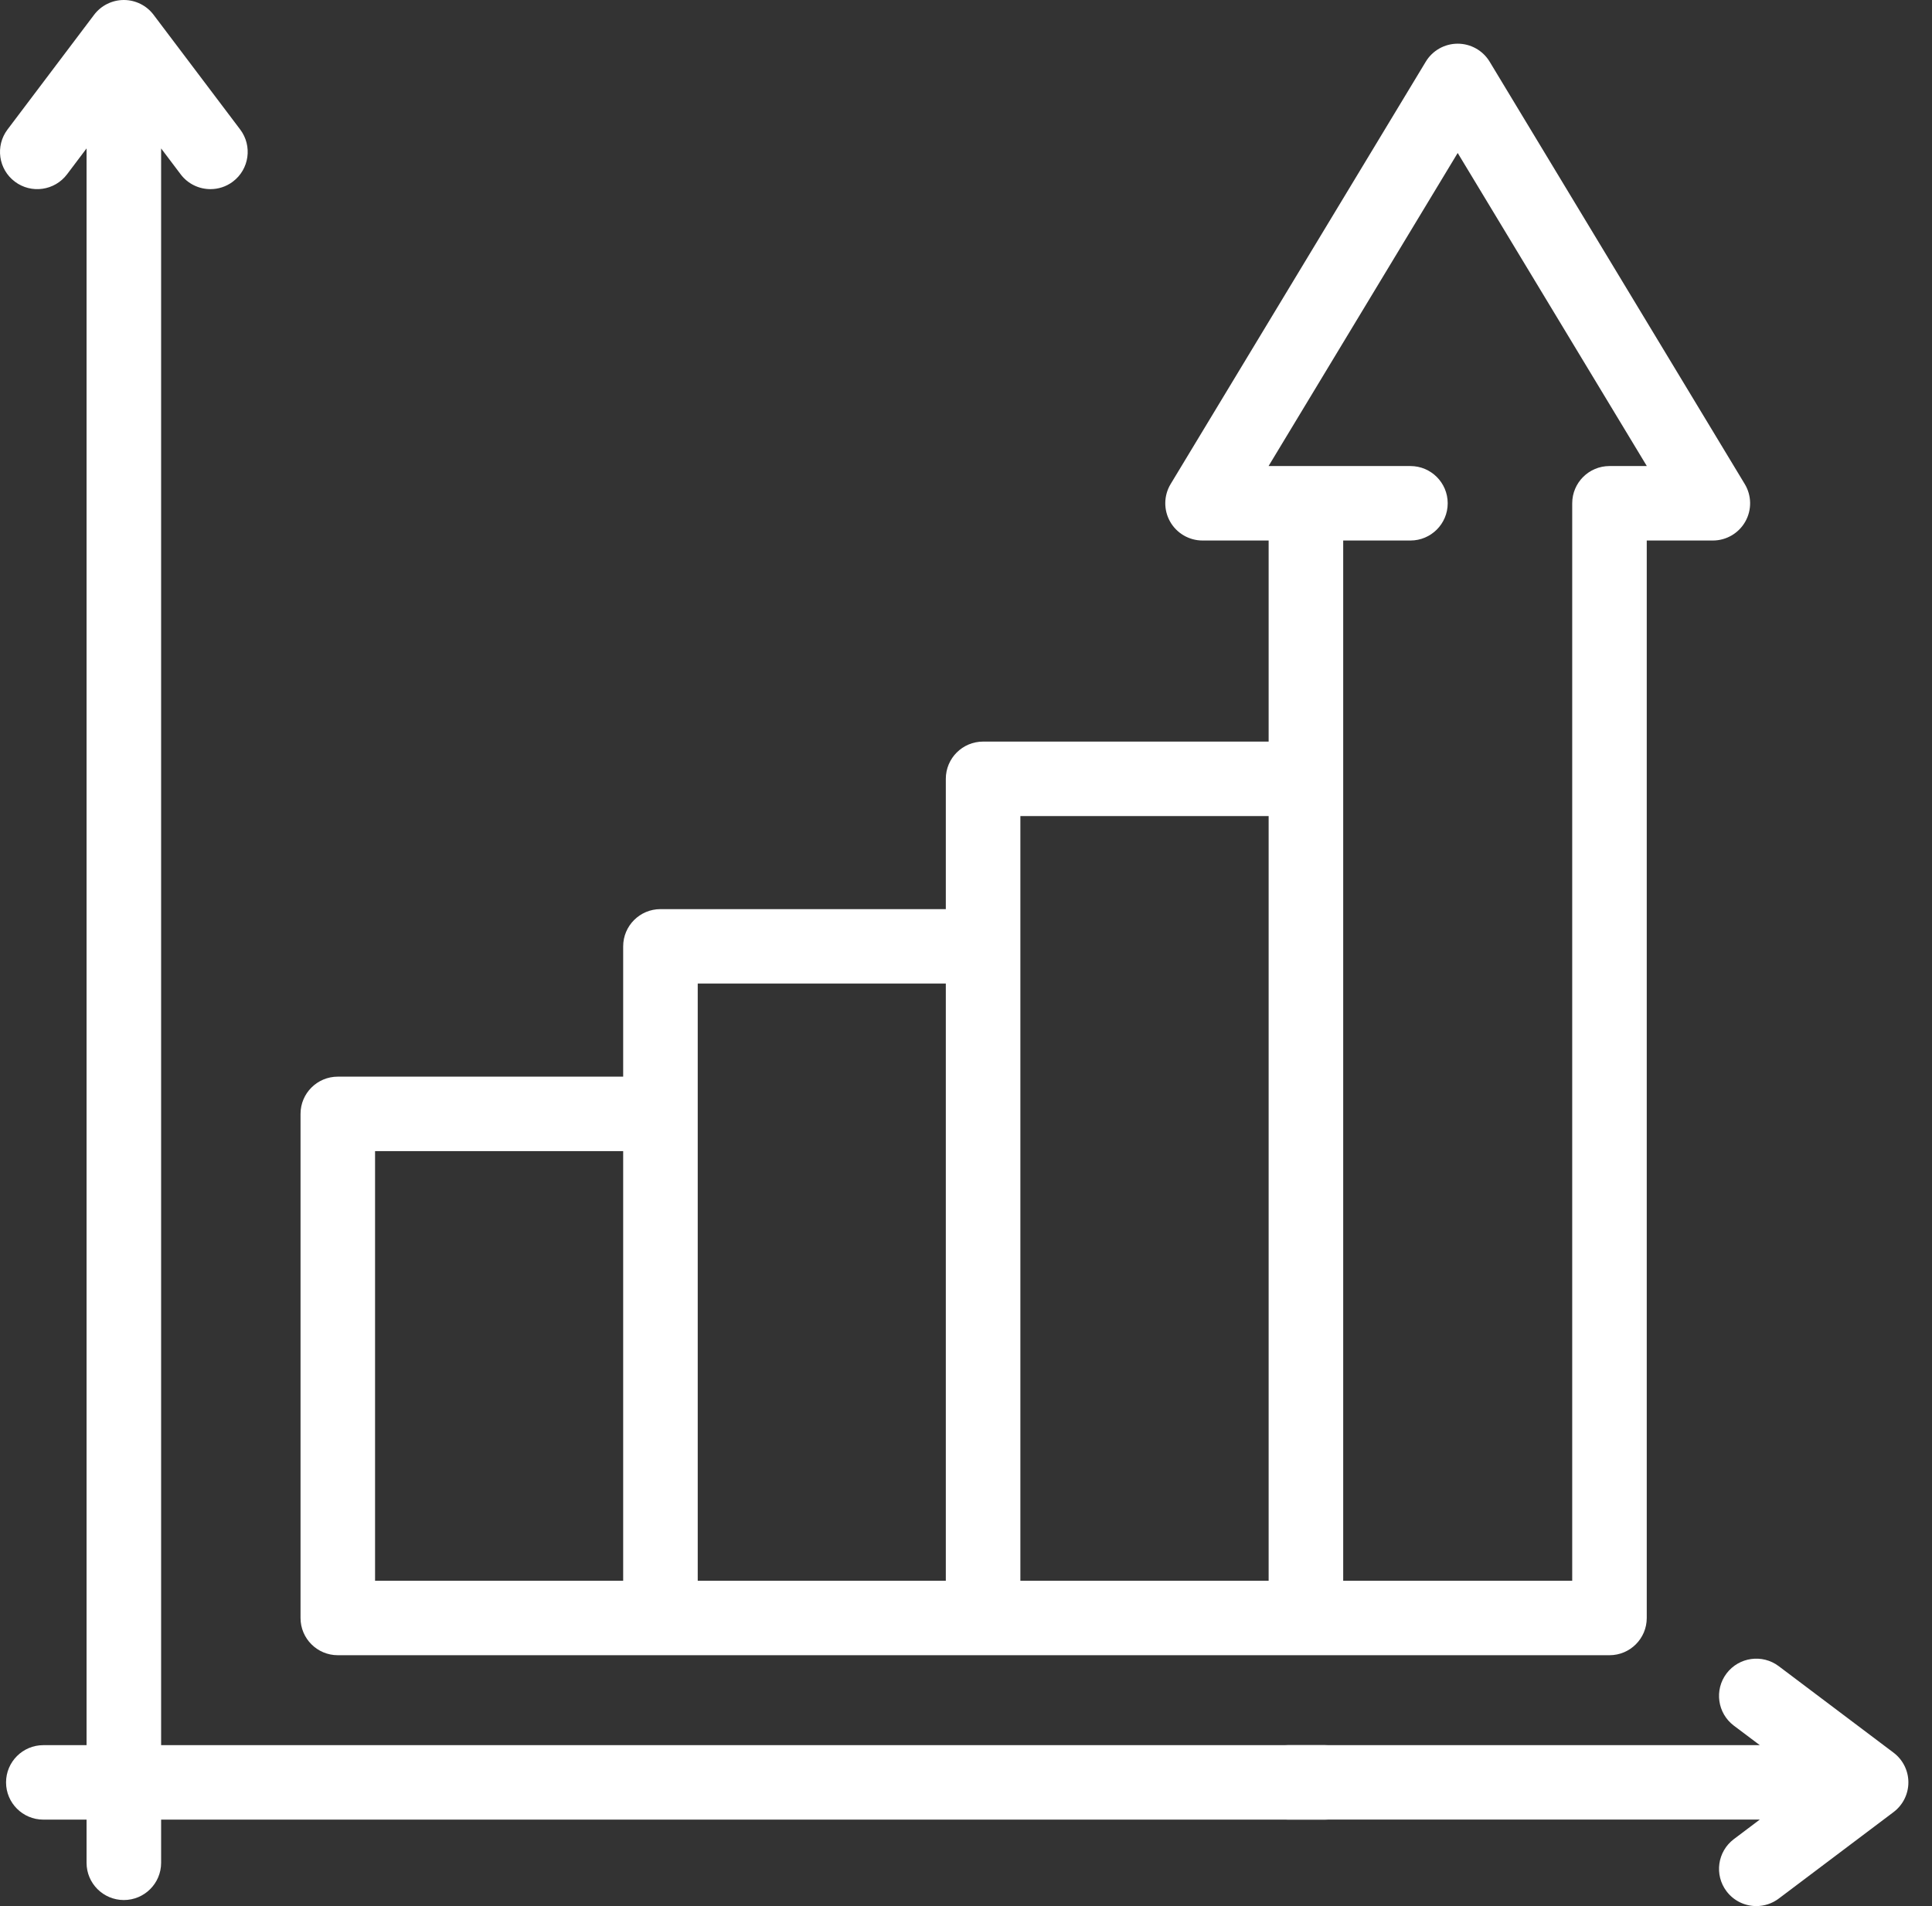 <svg width="76" height="75" viewBox="0 0 76 75" fill="none" xmlns="http://www.w3.org/2000/svg">
<rect x="0" y="0" width="76" height="75" fill="#333333" stroke="none"/>
<path d="M68.634 19.046L58.598 2.426C58.332 1.987 57.856 1.719 57.342 1.719C56.828 1.719 56.352 1.987 56.087 2.426L46.05 19.046C45.777 19.498 45.769 20.063 46.028 20.523C46.288 20.983 46.776 21.268 47.306 21.268H49.905V29.18H38.673C37.863 29.18 37.206 29.836 37.206 30.645V35.772H25.981C25.171 35.772 24.514 36.428 24.514 37.237V42.364H13.288C12.478 42.364 11.822 43.02 11.822 43.829V63.664C11.822 64.473 12.478 65.129 13.288 65.129H63.313C64.123 65.129 64.779 64.473 64.779 63.664V21.268H67.379C67.908 21.268 68.396 20.983 68.656 20.523C68.916 20.063 68.908 19.499 68.634 19.046V19.046ZM14.754 45.294H24.514V62.199H14.754V45.294ZM27.447 38.702H37.206V62.199H27.447V38.702ZM40.139 32.11H49.905V62.199H40.139V32.11ZM63.313 18.338C62.504 18.338 61.847 18.994 61.847 19.803V62.199H52.838V21.268H55.483C56.292 21.268 56.949 20.612 56.949 19.803C56.949 18.994 56.292 18.338 55.483 18.338H49.902L57.342 6.019L64.782 18.338H63.313Z" fill="white"/>
<path d="M52.122 68.668H6.338V5.84L7.107 6.859C7.395 7.241 7.835 7.442 8.279 7.442C8.586 7.442 8.896 7.346 9.16 7.147C9.807 6.66 9.936 5.741 9.448 5.095L6.042 0.583C5.766 0.216 5.332 0 4.872 0C4.412 0 3.978 0.216 3.701 0.583L0.296 5.095C-0.192 5.742 -0.063 6.66 0.584 7.147C1.23 7.634 2.149 7.505 2.637 6.859L3.405 5.84V68.668H1.704C0.895 68.668 0.238 69.324 0.238 70.133C0.238 70.942 0.895 71.598 1.704 71.598H3.405V73.297C3.405 74.106 4.062 74.762 4.872 74.762C5.682 74.762 6.338 74.106 6.338 73.297V71.598H52.122C52.931 71.598 55.38 70.942 55.38 70.133C55.38 69.324 52.931 68.668 52.122 68.668Z" fill="white"/>
<path d="M74.487 68.963L69.971 65.56C69.325 65.073 68.405 65.202 67.917 65.848C67.43 66.494 67.559 67.413 68.205 67.9L69.225 68.667H50.678C49.868 68.667 49.212 69.324 49.212 70.132C49.212 70.941 49.868 71.597 50.678 71.597H69.225L68.205 72.366C67.559 72.853 67.43 73.771 67.917 74.417C68.205 74.799 68.645 75 69.089 75C69.396 75 69.707 74.904 69.971 74.705L74.487 71.302C74.855 71.025 75.071 70.592 75.071 70.132C75.071 69.673 74.855 69.24 74.487 68.963V68.963Z" fill="white"/>
</svg>
